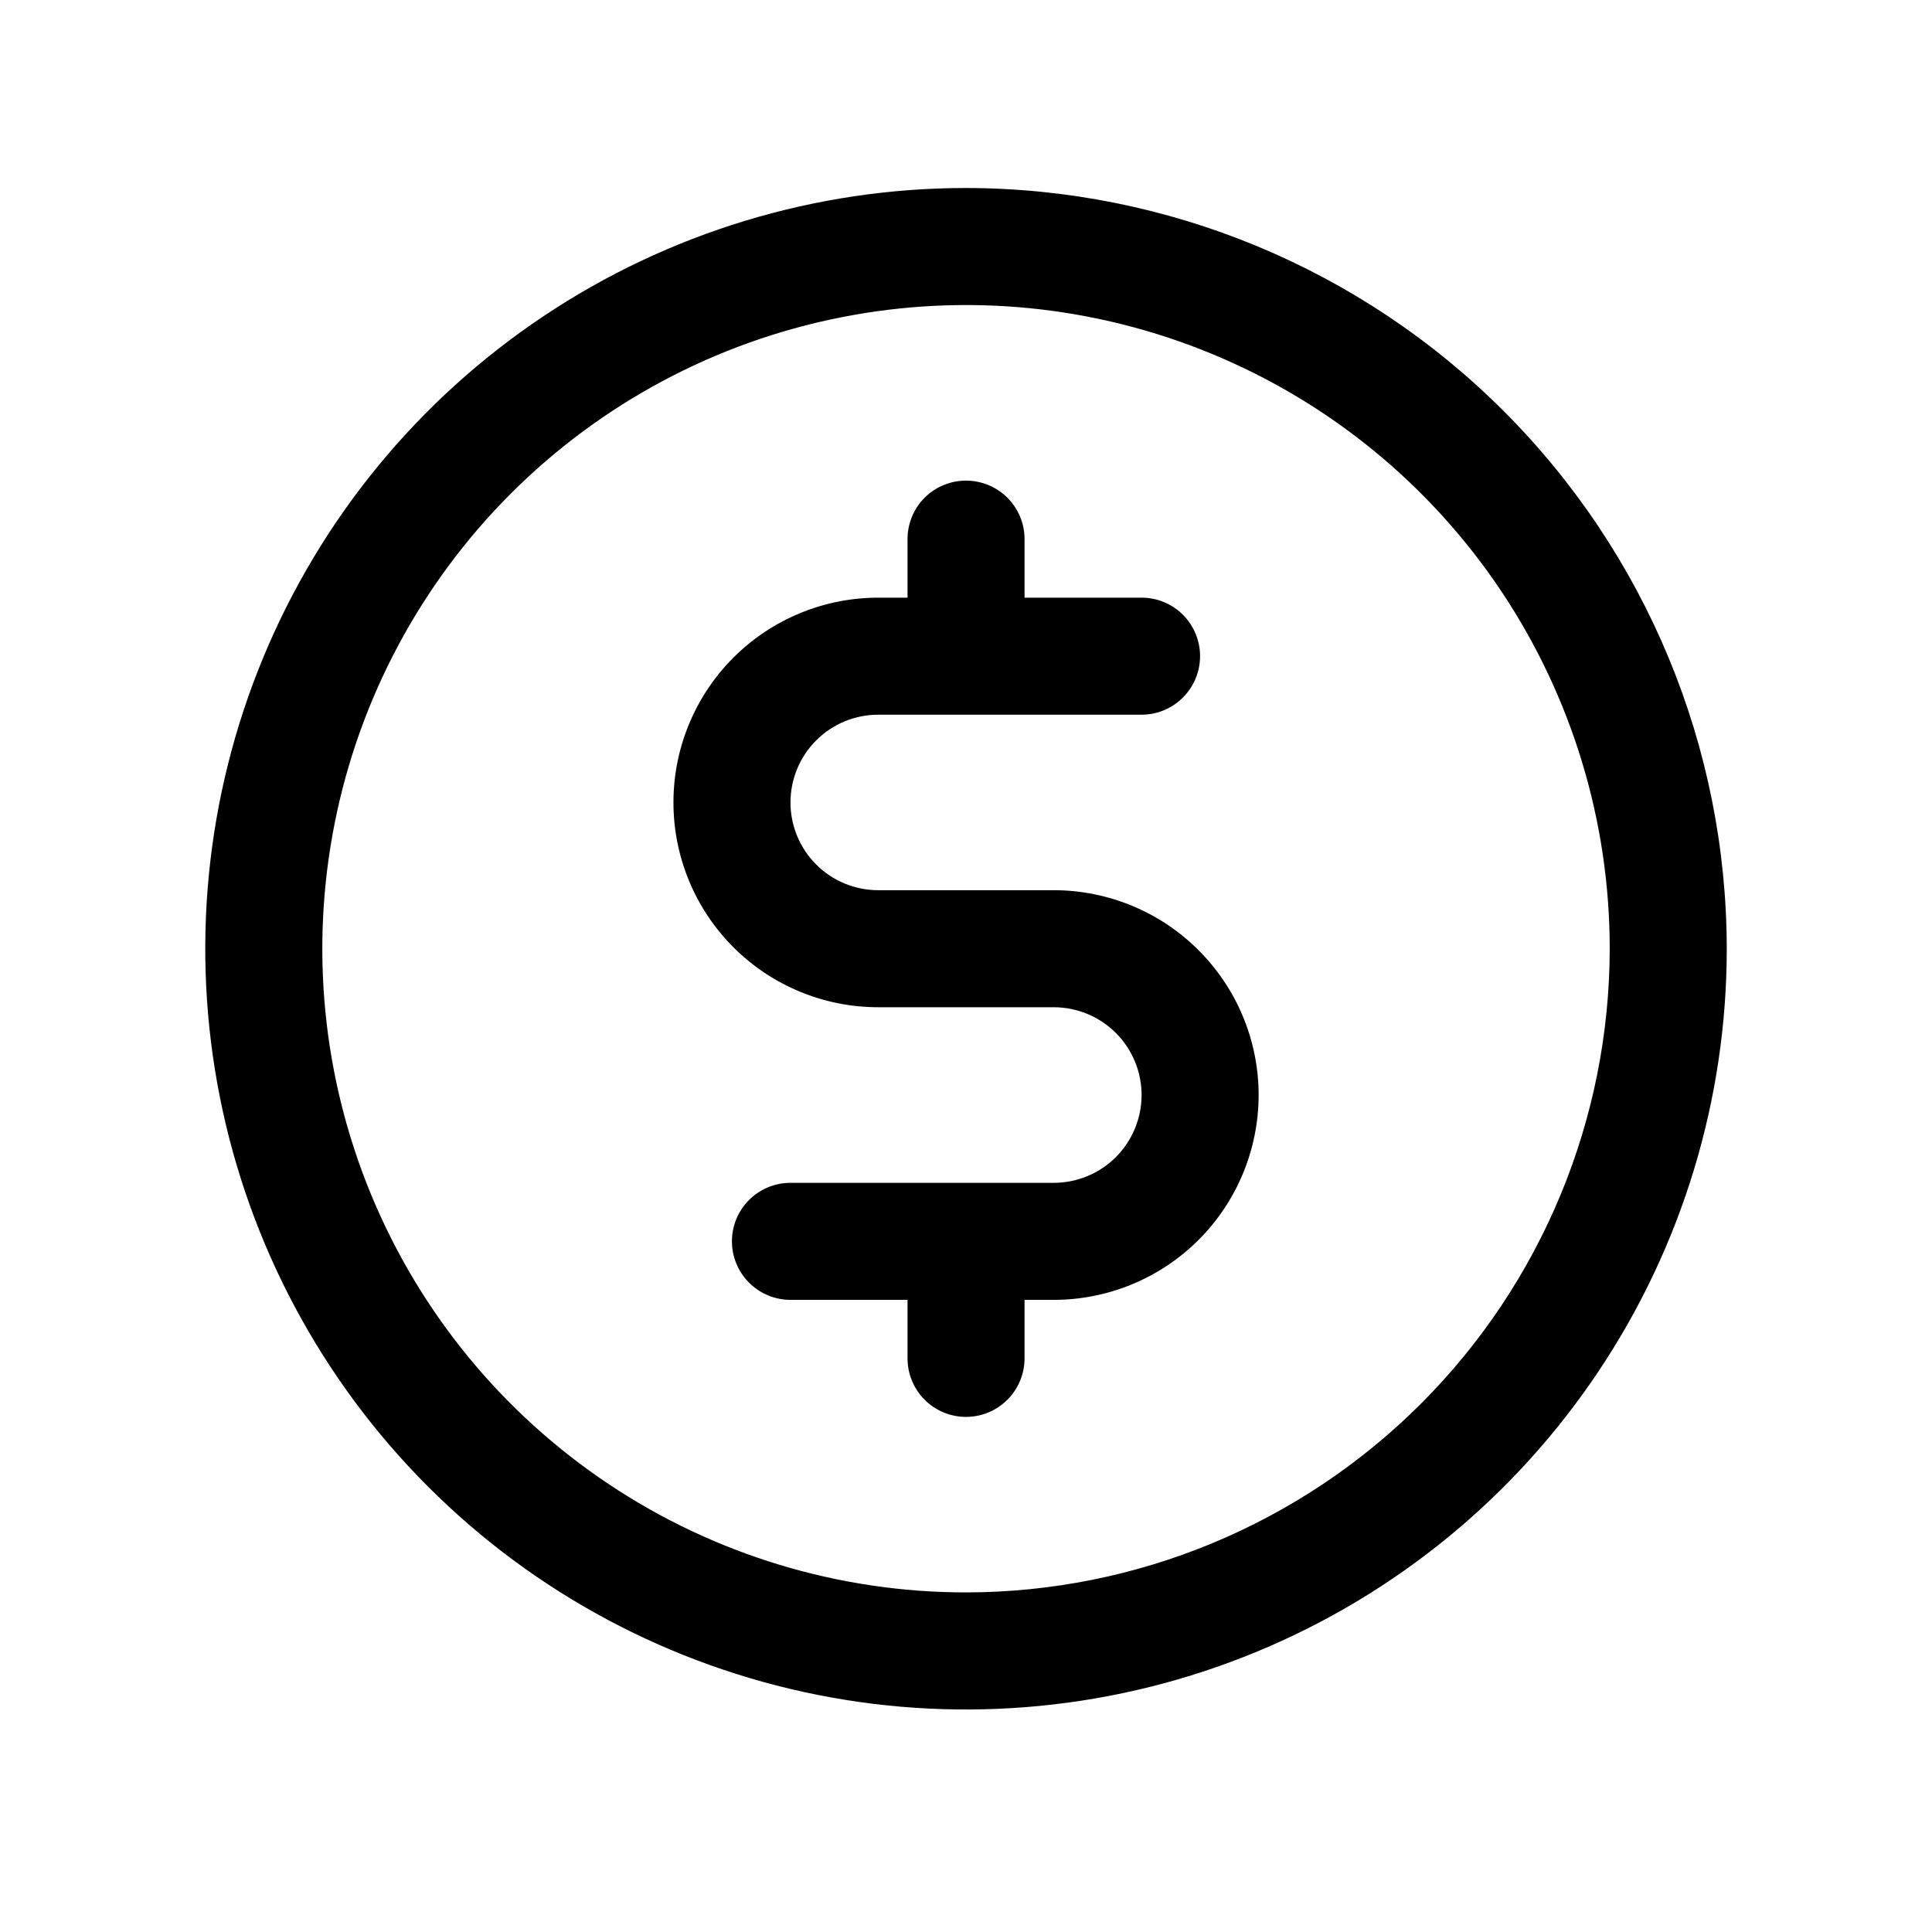 <svg width="26" height="26" viewBox="0 0 26 26" fill="none" xmlns="http://www.w3.org/2000/svg">
<path d="M13 2.53C10.975 2.53 8.996 3.131 7.313 4.256C5.629 5.381 4.317 6.979 3.542 8.85C2.767 10.721 2.564 12.779 2.959 14.765C3.354 16.751 4.329 18.575 5.761 20.007C7.193 21.439 9.017 22.413 11.003 22.809C12.989 23.204 15.047 23.001 16.918 22.226C18.789 21.451 20.387 20.139 21.512 18.455C22.637 16.772 23.238 14.793 23.238 12.768C23.235 10.053 22.155 7.451 20.236 5.532C18.317 3.613 15.714 2.533 13 2.53ZM13 21.43C11.287 21.43 9.612 20.922 8.188 19.97C6.763 19.018 5.653 17.666 4.997 16.083C4.341 14.5 4.17 12.758 4.504 11.078C4.838 9.397 5.663 7.854 6.875 6.642C8.086 5.431 9.63 4.606 11.31 4.272C12.991 3.937 14.732 4.109 16.315 4.765C17.898 5.42 19.251 6.531 20.203 7.955C21.155 9.38 21.663 11.055 21.663 12.768C21.66 15.064 20.747 17.266 19.123 18.89C17.499 20.514 15.297 21.428 13 21.43ZM16.938 14.736C16.938 15.467 16.647 16.169 16.13 16.686C15.614 17.202 14.912 17.493 14.181 17.493H13.788V18.28C13.788 18.489 13.705 18.689 13.557 18.837C13.409 18.985 13.209 19.068 13 19.068C12.791 19.068 12.591 18.985 12.443 18.837C12.296 18.689 12.213 18.489 12.213 18.28V17.493H10.638C10.429 17.493 10.229 17.41 10.081 17.262C9.933 17.114 9.85 16.914 9.85 16.705C9.85 16.496 9.933 16.296 10.081 16.148C10.229 16.001 10.429 15.918 10.638 15.918H14.181C14.495 15.918 14.795 15.793 15.017 15.572C15.238 15.35 15.363 15.05 15.363 14.736C15.363 14.423 15.238 14.123 15.017 13.901C14.795 13.68 14.495 13.555 14.181 13.555H11.819C11.088 13.555 10.387 13.265 9.87 12.748C9.353 12.231 9.063 11.53 9.063 10.799C9.063 10.068 9.353 9.367 9.87 8.85C10.387 8.333 11.088 8.043 11.819 8.043H12.213V7.255C12.213 7.046 12.296 6.846 12.443 6.698C12.591 6.551 12.791 6.468 13 6.468C13.209 6.468 13.409 6.551 13.557 6.698C13.705 6.846 13.788 7.046 13.788 7.255V8.043H15.363C15.572 8.043 15.772 8.126 15.919 8.273C16.067 8.421 16.15 8.621 16.15 8.83C16.15 9.039 16.067 9.239 15.919 9.387C15.772 9.535 15.572 9.618 15.363 9.618H11.819C11.506 9.618 11.205 9.742 10.984 9.964C10.762 10.185 10.638 10.486 10.638 10.799C10.638 11.112 10.762 11.413 10.984 11.634C11.205 11.856 11.506 11.98 11.819 11.98H14.181C14.912 11.98 15.614 12.271 16.13 12.788C16.647 13.305 16.938 14.005 16.938 14.736Z" fill="black"/>
</svg>
